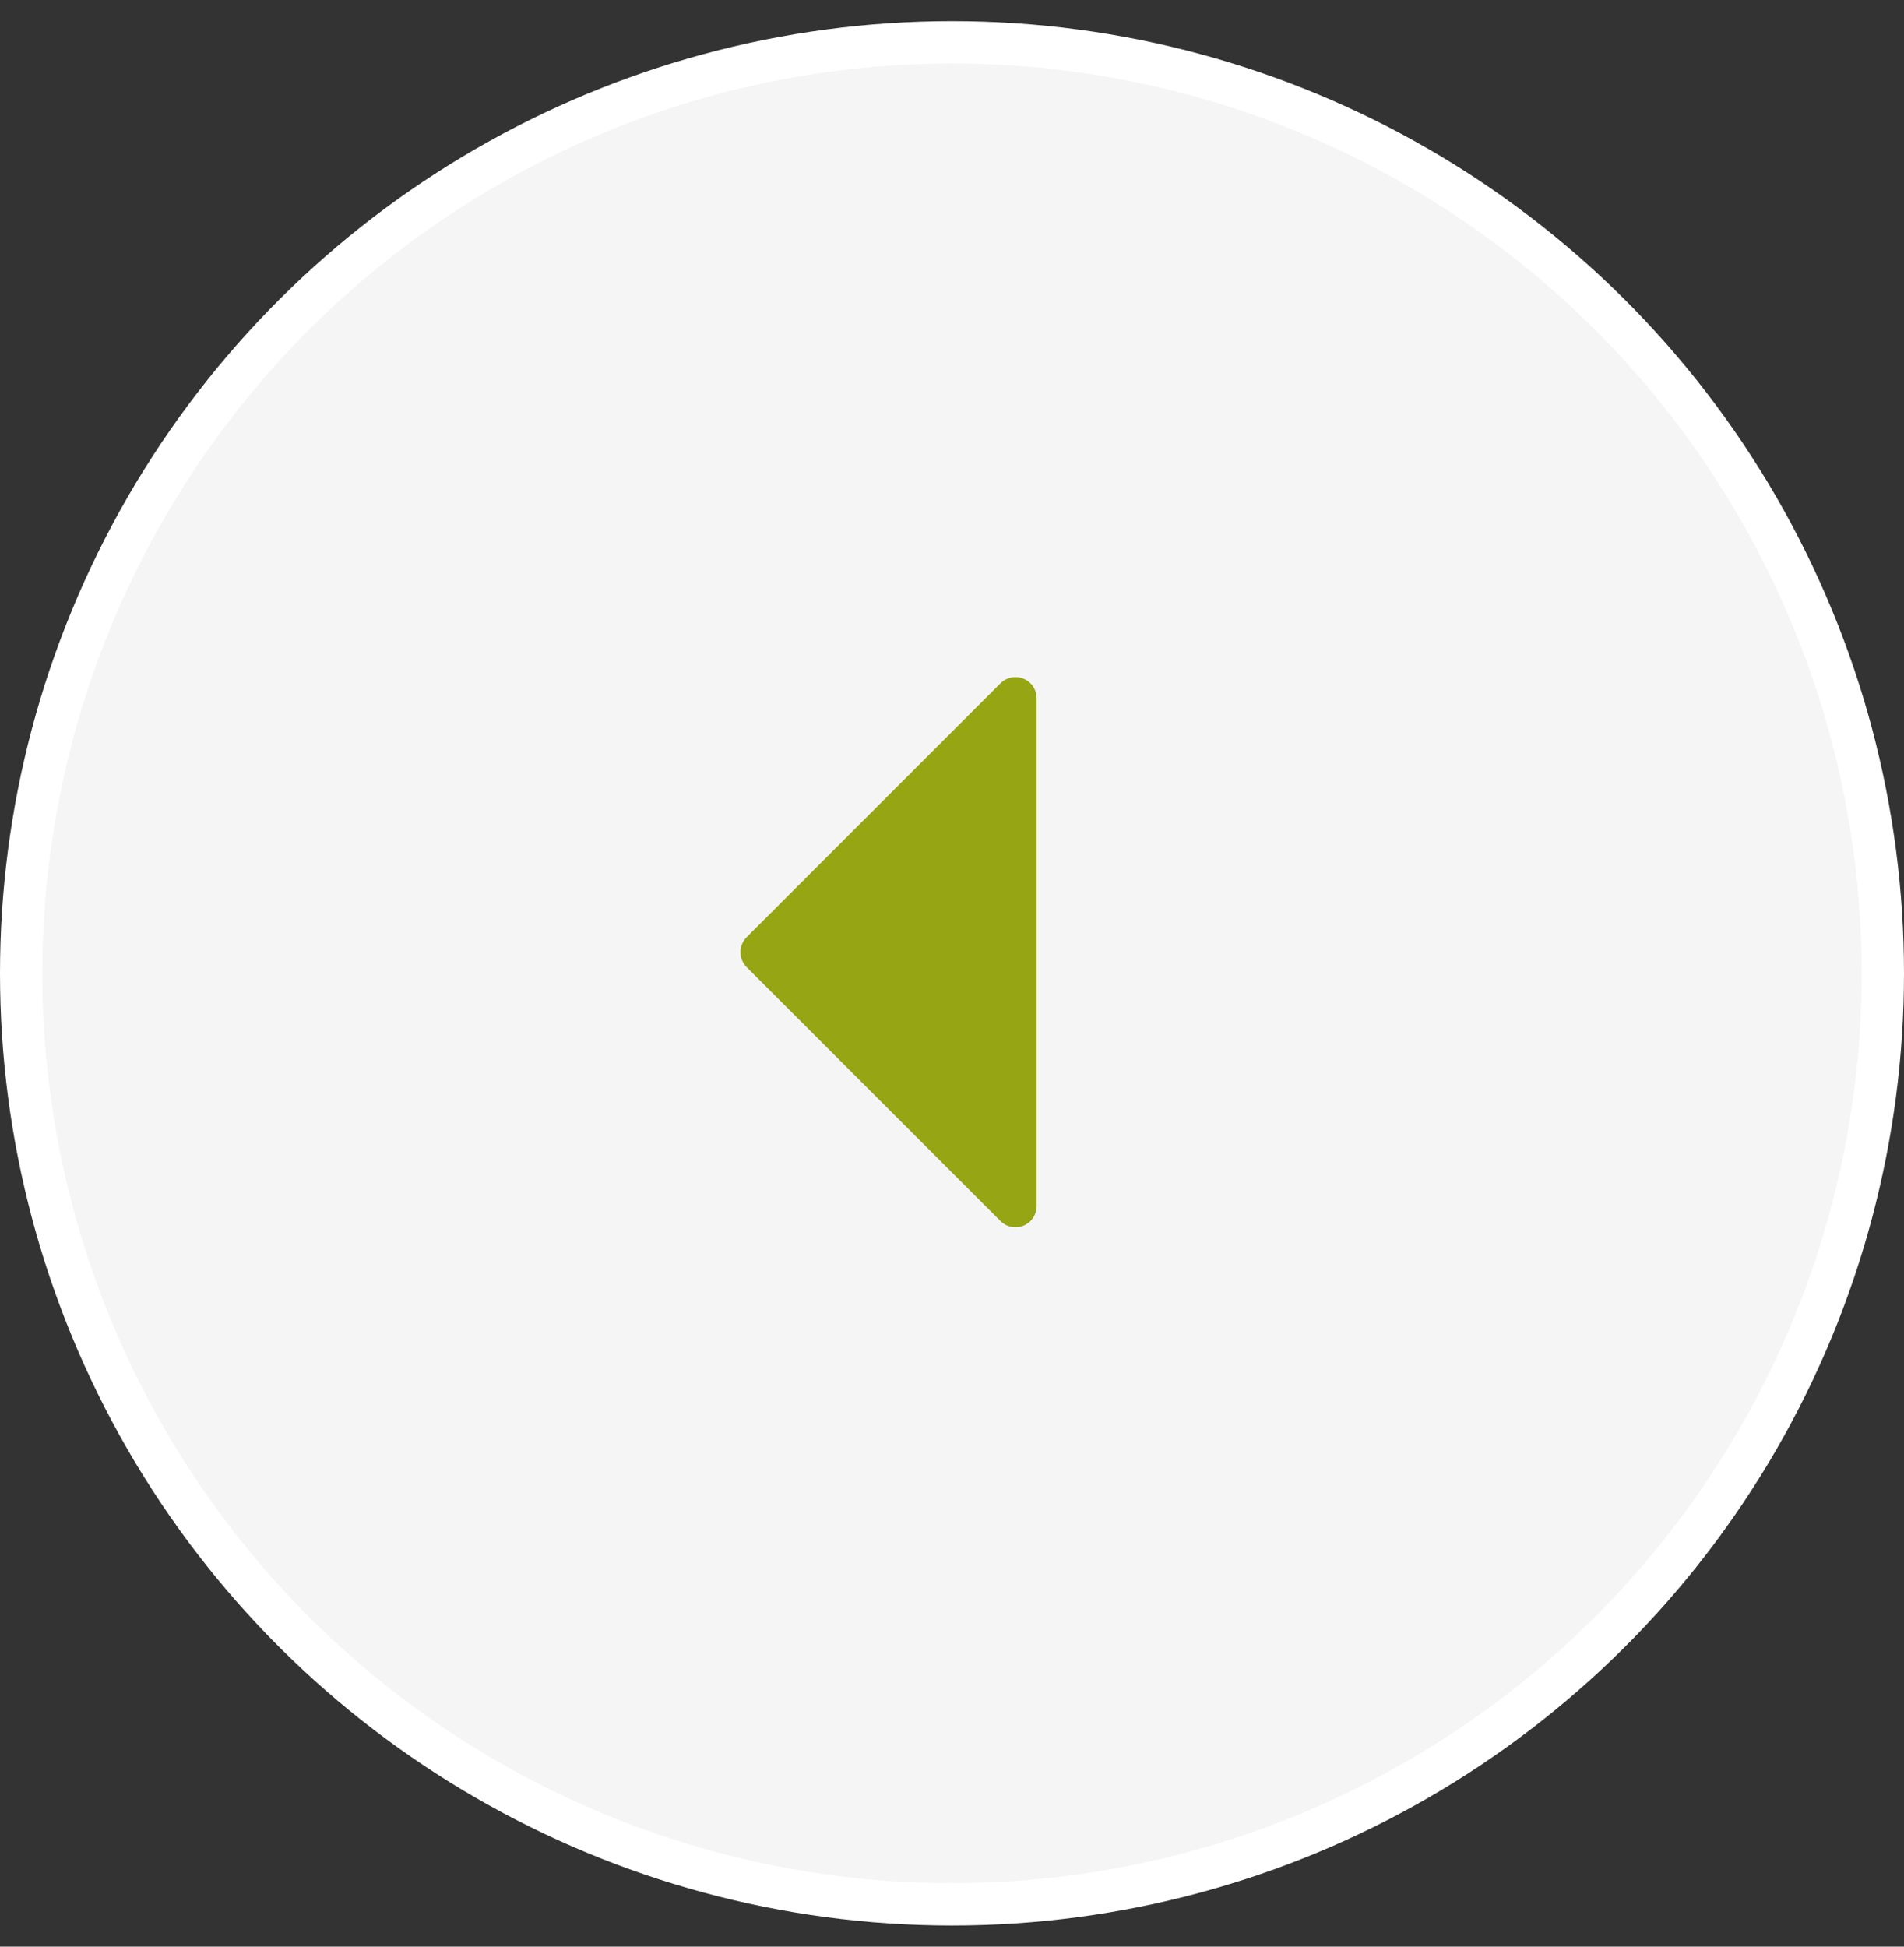 <svg width="45" height="46" viewBox="0 0 45 46" fill="none" xmlns="http://www.w3.org/2000/svg">
<rect x="0" y="0" width="45" height="46" fill="#333333" stroke="none"/>
<circle cx="22.5" cy="23" r="22" transform="rotate(-90 22.5 23)" fill="#F5F5F5" stroke="white"/>
<path d="M18 22.5L24 28.5L24 16.5L18 22.5Z" fill="#95A513" stroke="#95A513" stroke-linejoin="round"/>
</svg>
